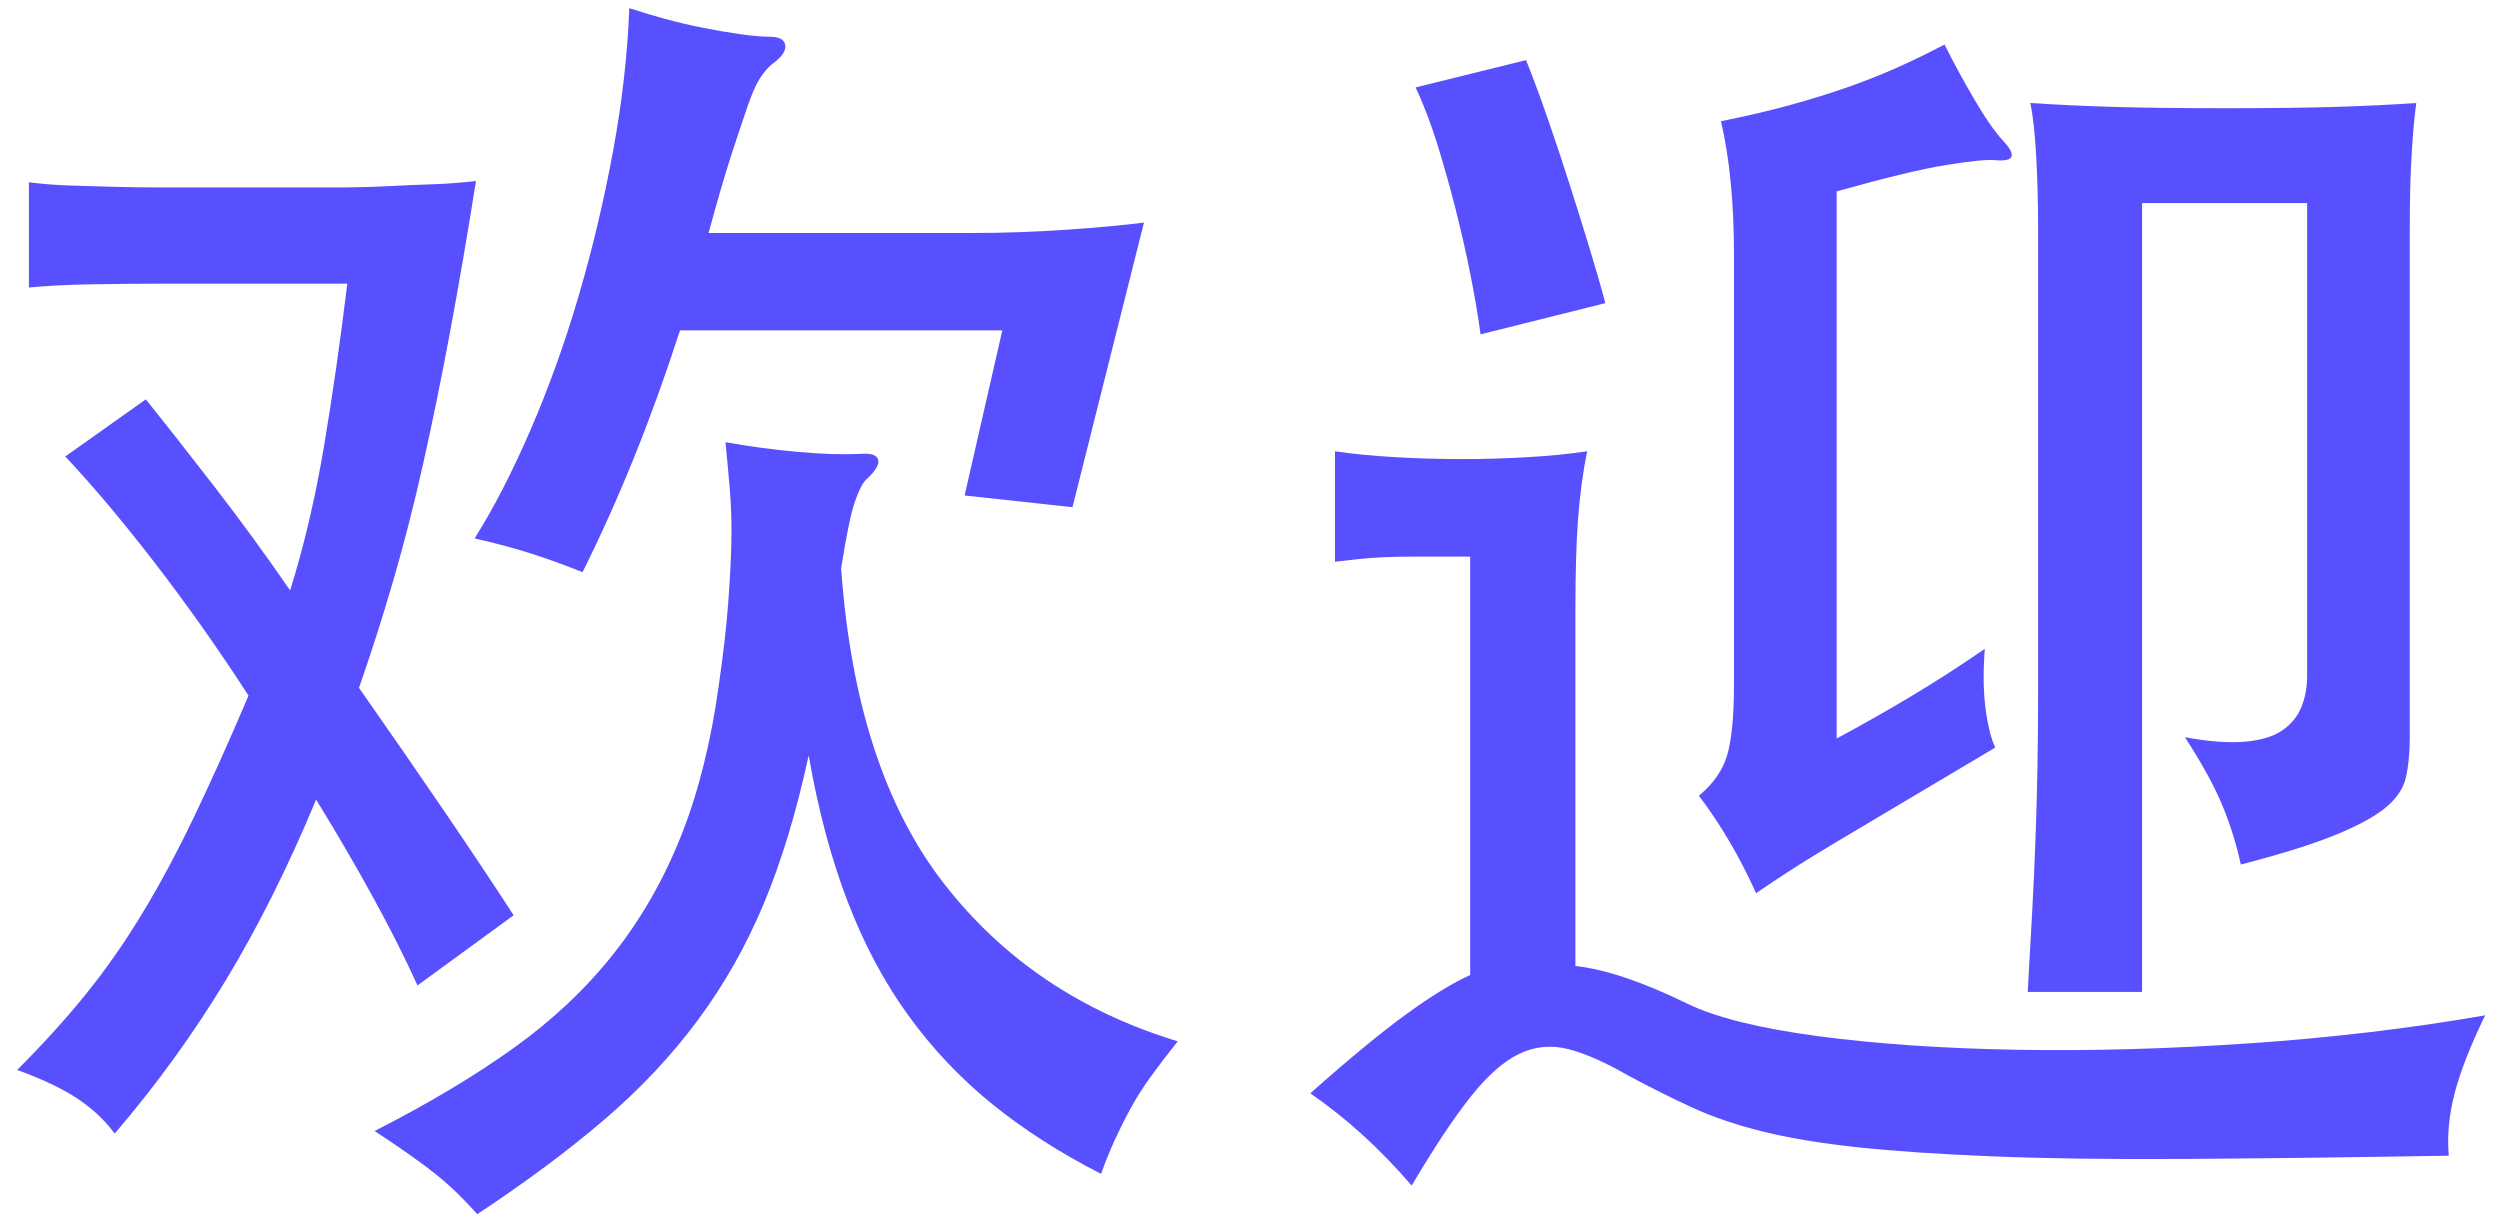 <?xml version="1.0" encoding="UTF-8" standalone="no"?><!DOCTYPE svg PUBLIC "-//W3C//DTD SVG 1.1//EN" "http://www.w3.org/Graphics/SVG/1.1/DTD/svg11.dtd"><svg width="100%" height="100%" viewBox="0 0 124 61" version="1.1" xmlns="http://www.w3.org/2000/svg" xmlns:xlink="http://www.w3.org/1999/xlink" xml:space="preserve" xmlns:serif="http://www.serif.com/" style="fill-rule:evenodd;clip-rule:evenodd;stroke-linejoin:round;stroke-miterlimit:2;"><g id="welcome-chinese"><path d="M14.39,29.282c0.687,-2.192 1.246,-4.566 1.676,-7.123c0.43,-2.557 0.816,-5.254 1.16,-8.09l-8.831,-0c-1.332,-0 -2.611,0.011 -3.835,0.032c-1.225,0.022 -2.267,0.075 -3.127,0.161l0,-5.221c0.688,0.086 1.365,0.14 2.031,0.161c0.666,0.022 1.396,0.043 2.191,0.065c0.795,0.021 1.73,0.032 2.805,0.032l7.896,-0c1.096,-0 2.063,-0.022 2.901,-0.065c0.838,-0.043 1.59,-0.075 2.256,-0.096c0.666,-0.022 1.364,-0.076 2.095,-0.162c-0.43,2.708 -0.86,5.211 -1.289,7.51c-0.43,2.299 -0.871,4.459 -1.322,6.478c-0.451,2.02 -0.945,3.954 -1.482,5.802c-0.538,1.848 -1.107,3.631 -1.709,5.35c1.504,2.149 2.923,4.201 4.255,6.156c1.332,1.955 2.471,3.664 3.416,5.125l-4.77,3.481c-0.602,-1.333 -1.332,-2.783 -2.192,-4.352c-0.859,-1.568 -1.805,-3.19 -2.836,-4.866c-1.375,3.309 -2.868,6.295 -4.48,8.96c-1.611,2.664 -3.449,5.2 -5.511,7.606c-0.473,-0.645 -1.075,-1.214 -1.805,-1.708c-0.731,-0.494 -1.741,-0.978 -3.03,-1.45c1.289,-1.29 2.428,-2.547 3.417,-3.771c0.988,-1.225 1.912,-2.547 2.771,-3.965c0.86,-1.418 1.709,-2.997 2.547,-4.738c0.838,-1.74 1.751,-3.771 2.739,-6.091c-1.504,-2.321 -3.051,-4.512 -4.641,-6.575c-1.59,-2.063 -3.073,-3.825 -4.448,-5.286l3.997,-2.836c1.031,1.289 2.17,2.739 3.416,4.351c1.246,1.611 2.493,3.32 3.739,5.125Zm27.331,-1.096c0.473,6.661 2.17,11.871 5.093,15.631c2.922,3.761 6.789,6.371 11.603,7.832c-0.516,0.645 -0.967,1.236 -1.354,1.773c-0.387,0.537 -0.72,1.064 -0.999,1.579c-0.28,0.516 -0.537,1.032 -0.774,1.547c-0.236,0.516 -0.462,1.075 -0.677,1.676c-2.019,-1.031 -3.814,-2.181 -5.382,-3.448c-1.569,-1.268 -2.955,-2.729 -4.158,-4.384c-1.203,-1.654 -2.213,-3.545 -3.029,-5.672c-0.817,-2.127 -1.462,-4.545 -1.934,-7.252c-0.602,2.793 -1.343,5.243 -2.224,7.349c-0.881,2.105 -1.977,4.039 -3.288,5.801c-1.31,1.762 -2.857,3.406 -4.641,4.931c-1.783,1.526 -3.878,3.084 -6.285,4.674c-0.644,-0.731 -1.31,-1.375 -1.998,-1.934c-0.688,-0.559 -1.719,-1.289 -3.094,-2.192c2.621,-1.332 4.91,-2.696 6.865,-4.093c1.955,-1.397 3.62,-2.965 4.996,-4.706c1.375,-1.74 2.492,-3.695 3.352,-5.866c0.859,-2.17 1.482,-4.673 1.869,-7.509c0.215,-1.504 0.365,-2.815 0.451,-3.932c0.086,-1.118 0.14,-2.128 0.161,-3.03c0.022,-0.902 0,-1.751 -0.064,-2.546c-0.065,-0.795 -0.14,-1.622 -0.226,-2.482c1.203,0.215 2.407,0.376 3.61,0.483c1.203,0.108 2.235,0.14 3.094,0.097c0.516,-0.043 0.806,0.054 0.87,0.29c0.065,0.237 -0.139,0.57 -0.612,0.999c-0.172,0.172 -0.355,0.538 -0.548,1.096c-0.193,0.559 -0.419,1.655 -0.677,3.288Zm6.64,-16.631c1.461,-0 2.976,-0.054 4.544,-0.161c1.569,-0.108 2.847,-0.226 3.836,-0.355l-3.546,14.117l-5.35,-0.58l1.869,-8.187l-15.986,0c-1.418,4.384 -3.03,8.38 -4.834,11.99c-0.86,-0.344 -1.687,-0.645 -2.482,-0.902c-0.795,-0.258 -1.751,-0.516 -2.869,-0.774c0.946,-1.504 1.87,-3.298 2.772,-5.382c0.903,-2.085 1.698,-4.298 2.385,-6.64c0.688,-2.342 1.257,-4.738 1.708,-7.187c0.452,-2.45 0.72,-4.813 0.806,-7.091c0.516,0.172 1.085,0.344 1.708,0.516c0.623,0.172 1.257,0.322 1.902,0.451c0.645,0.129 1.268,0.236 1.869,0.322c0.602,0.086 1.096,0.129 1.483,0.129c0.473,0 0.73,0.14 0.773,0.419c0.043,0.28 -0.171,0.591 -0.644,0.935c-0.215,0.172 -0.419,0.408 -0.613,0.709c-0.193,0.301 -0.397,0.763 -0.612,1.386c-0.215,0.623 -0.483,1.429 -0.806,2.417c-0.322,0.989 -0.698,2.278 -1.128,3.868l13.215,-0Z" style="fill:#584fff;fill-rule:nonzero;"/><path d="M73.436,16.583c-0.129,-0.946 -0.301,-1.956 -0.516,-3.03c-0.215,-1.074 -0.462,-2.159 -0.741,-3.255c-0.279,-1.096 -0.58,-2.16 -0.903,-3.191c-0.322,-1.031 -0.676,-1.955 -1.063,-2.772l5.479,-1.353c0.344,0.859 0.698,1.815 1.064,2.868c0.365,1.053 0.719,2.117 1.063,3.191c0.344,1.074 0.677,2.138 0.999,3.191c0.323,1.053 0.591,1.987 0.806,2.804l-6.188,1.547Zm25.913,-9.605c0.688,0.731 0.559,1.053 -0.387,0.967c-0.344,-0.043 -1.128,0.032 -2.353,0.226c-1.224,0.193 -3.061,0.634 -5.511,1.321l0,27.138c1.203,-0.645 2.417,-1.332 3.642,-2.063c1.225,-0.73 2.46,-1.525 3.707,-2.385c-0.086,1.118 -0.076,2.095 0.032,2.933c0.107,0.838 0.268,1.494 0.483,1.966l-6.51,3.868c-0.946,0.559 -1.805,1.074 -2.579,1.547c-0.773,0.473 -1.697,1.074 -2.771,1.805c-0.817,-1.805 -1.762,-3.417 -2.837,-4.835c0.731,-0.601 1.204,-1.289 1.418,-2.062c0.215,-0.774 0.323,-1.934 0.323,-3.481l-0,-21.272c-0,-2.579 -0.215,-4.792 -0.645,-6.64c1.289,-0.258 2.439,-0.526 3.449,-0.806c1.01,-0.279 1.944,-0.569 2.804,-0.87c0.859,-0.301 1.676,-0.623 2.449,-0.967c0.774,-0.343 1.569,-0.73 2.385,-1.16c0.43,0.86 0.914,1.751 1.451,2.675c0.537,0.924 1.02,1.622 1.45,2.095Zm20.499,-1.869c-0.086,0.601 -0.162,1.429 -0.226,2.482c-0.065,1.052 -0.097,2.245 -0.097,3.577l0,25.398c0,0.773 -0.064,1.439 -0.193,1.998c-0.129,0.559 -0.473,1.063 -1.032,1.515c-0.558,0.451 -1.396,0.902 -2.513,1.353c-1.118,0.452 -2.665,0.935 -4.642,1.451c-0.215,-0.989 -0.515,-1.956 -0.902,-2.901c-0.387,-0.945 -1.01,-2.084 -1.869,-3.416c1.16,0.214 2.137,0.29 2.932,0.225c0.796,-0.064 1.419,-0.247 1.87,-0.548c0.451,-0.301 0.773,-0.687 0.967,-1.16c0.193,-0.473 0.29,-0.988 0.29,-1.547l-0,-23.464l-8.187,0l0,39.128l-5.672,-0c0.086,-1.461 0.161,-2.804 0.225,-4.029c0.065,-1.225 0.119,-2.417 0.162,-3.577c0.043,-1.161 0.075,-2.332 0.096,-3.514c0.022,-1.181 0.032,-2.438 0.032,-3.771l0,-23.141c0,-1.16 -0.032,-2.31 -0.096,-3.449c-0.065,-1.138 -0.161,-2.009 -0.29,-2.61c1.289,0.086 2.664,0.15 4.125,0.193c1.461,0.043 3.331,0.065 5.608,0.065c2.192,-0 3.997,-0.022 5.415,-0.065c1.418,-0.043 2.75,-0.107 3.997,-0.193Zm3.416,45.251c-0.731,1.504 -1.236,2.793 -1.515,3.868c-0.279,1.074 -0.376,2.106 -0.29,3.094c-5.114,0.086 -9.508,0.14 -13.182,0.161c-3.674,0.022 -6.833,-0.021 -9.476,-0.129c-2.643,-0.107 -4.867,-0.258 -6.672,-0.451c-1.804,-0.193 -3.362,-0.451 -4.673,-0.774c-1.311,-0.322 -2.482,-0.719 -3.513,-1.192c-1.031,-0.473 -2.106,-1.01 -3.223,-1.612c-1.117,-0.644 -2.095,-1.074 -2.933,-1.289c-0.838,-0.215 -1.644,-0.14 -2.417,0.226c-0.774,0.365 -1.58,1.074 -2.418,2.127c-0.838,1.053 -1.815,2.525 -2.933,4.416c-1.547,-1.805 -3.223,-3.331 -5.027,-4.577c1.933,-1.719 3.523,-3.03 4.77,-3.932c1.246,-0.903 2.299,-1.547 3.158,-1.934l0,-20.756l-2.546,-0c-0.666,-0 -1.246,0.01 -1.74,0.032c-0.495,0.021 -0.924,0.054 -1.29,0.096c-0.365,0.043 -0.741,0.086 -1.128,0.129l0,-5.479c0.86,0.129 1.848,0.226 2.965,0.29c1.118,0.065 2.235,0.097 3.352,0.097c1.075,0 2.16,-0.032 3.256,-0.097c1.096,-0.064 2.073,-0.161 2.933,-0.29c-0.215,1.075 -0.366,2.203 -0.452,3.384c-0.086,1.182 -0.129,2.633 -0.129,4.352l0,17.791c1.505,0.172 3.352,0.795 5.544,1.869c1.418,0.688 3.578,1.225 6.478,1.612c2.901,0.386 6.189,0.612 9.863,0.676c3.674,0.065 7.542,-0.043 11.603,-0.322c4.061,-0.279 7.939,-0.741 11.635,-1.386Z" style="fill:#584fff;fill-rule:nonzero;"/></g></svg>